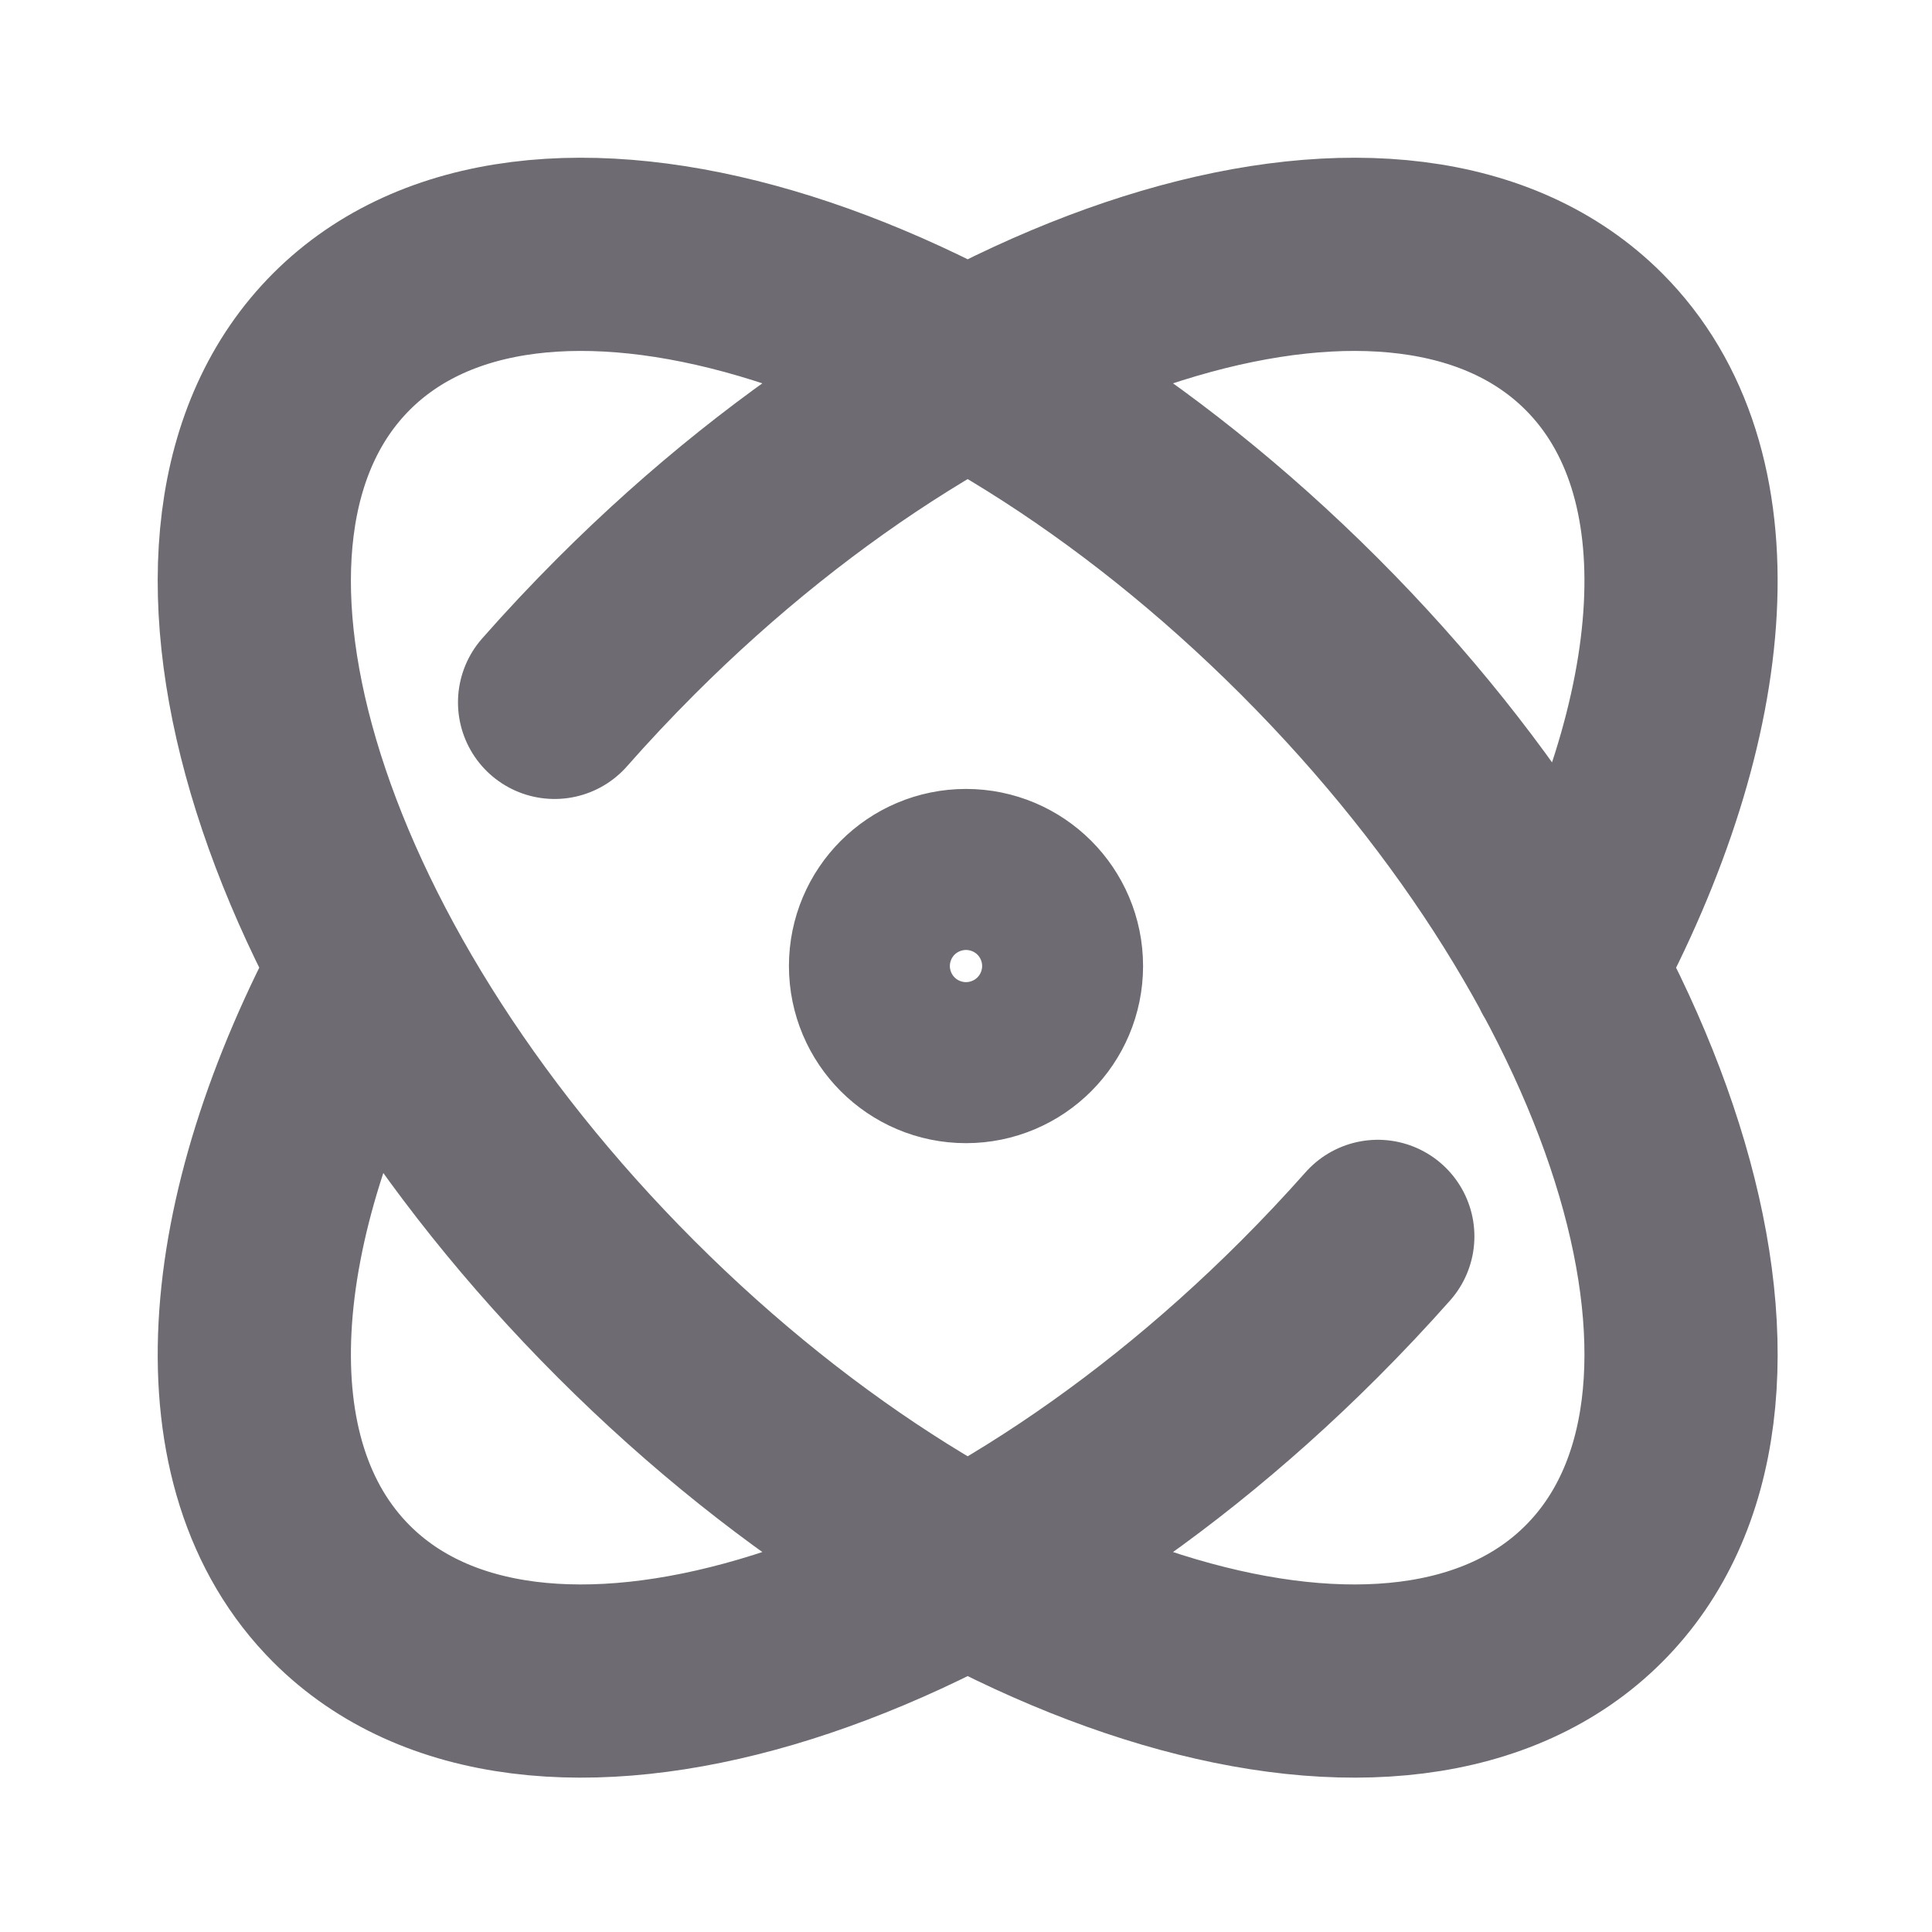 <svg width="20" height="20" viewBox="0 0 20 20" fill="none" xmlns="http://www.w3.org/2000/svg">
<path d="M14.263 12.799C14.037 13.054 13.8 13.306 13.553 13.553C9.973 17.133 5.488 18.452 3.535 16.499C2.197 15.161 2.396 12.632 3.807 10.02M5.741 7.271C5.976 7.004 6.223 6.741 6.482 6.482C10.062 2.902 14.546 1.583 16.499 3.536C17.839 4.875 17.638 7.407 16.225 10.02M13.553 6.482C17.133 10.062 18.452 14.547 16.499 16.499C14.546 18.452 10.062 17.133 6.482 13.553C2.902 9.973 1.583 5.488 3.535 3.536C5.488 1.583 9.973 2.902 13.553 6.482ZM10.833 10C10.833 10.46 10.46 10.834 10 10.834C9.54 10.834 9.167 10.46 9.167 10C9.167 9.54 9.54 9.167 10 9.167C10.46 9.167 10.833 9.54 10.833 10Z" stroke="#6F6B73" stroke-width="2" stroke-linecap="round" stroke-linejoin="round"/>
</svg>
